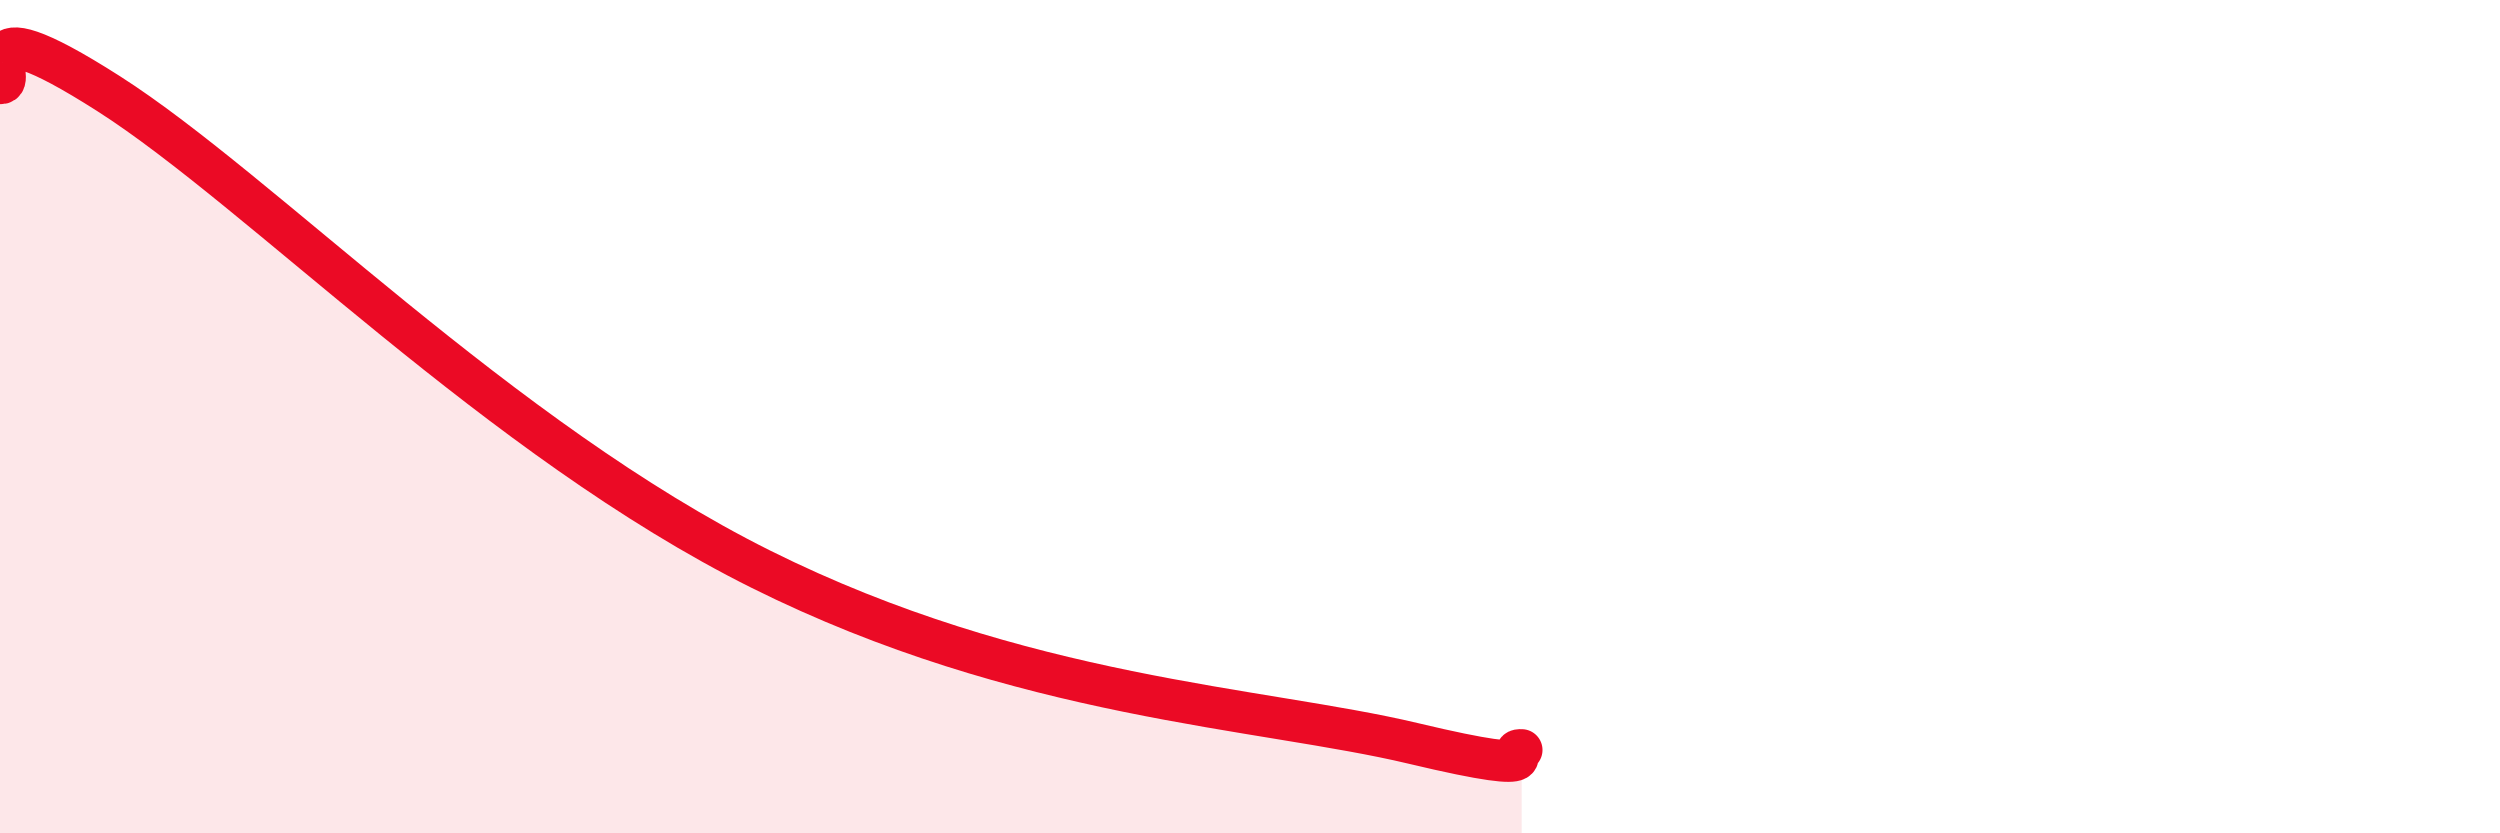 
    <svg width="60" height="20" viewBox="0 0 60 20" xmlns="http://www.w3.org/2000/svg">
      <path
        d="M 0,2 C 0.52,2.05 -1.04,-0.08 2.61,2.25 C 6.26,4.58 12,10.54 18.26,13.66 C 24.52,16.78 30.26,16.97 33.91,17.84 C 37.56,18.71 36,17.97 36.52,18L36.52 20L0 20Z"
        fill="#EB0A25"
        opacity="0.1"
        stroke-linecap="round"
        stroke-linejoin="round"
      />
      <path
        d="M 0,2 C 0.52,2.05 -1.04,-0.08 2.61,2.25 C 6.26,4.58 12,10.54 18.26,13.66 C 24.52,16.78 30.26,16.97 33.91,17.84 C 37.56,18.71 36,17.97 36.52,18"
        stroke="#EB0A25"
        stroke-width="1"
        fill="none"
        stroke-linecap="round"
        stroke-linejoin="round"
      />
    </svg>
  